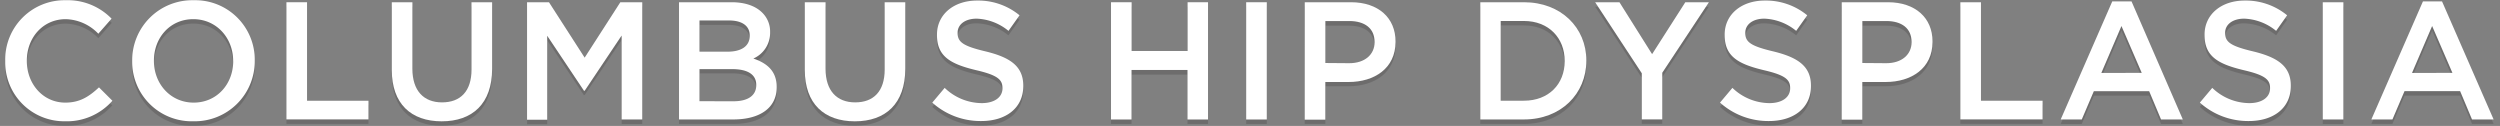 <svg xmlns="http://www.w3.org/2000/svg" viewBox="0 0 536 27"><rect x="0" y="0" width="536" height="27" fill="#808080" stroke="none"/><defs><style>.cls-1{opacity:0.2;}.cls-2{fill:#231f20;}.cls-3{fill:#fff;}</style></defs><title>title</title><g id="outlines"><g class="cls-1"><path class="cls-2" d="M1.12,14.08V14a12.72,12.72,0,0,1,13-13,13.1,13.1,0,0,1,9.84,3.91L21.08,8.19a10,10,0,0,0-7-3.12C9.23,5.07,5.75,9,5.75,13.94V14C5.75,18.93,9.23,23,14,23c3.09,0,5.06-1.26,7.22-3.27l2.84,2.87A13,13,0,0,1,13.9,27,12.64,12.64,0,0,1,1.12,14.08Z"/><path class="cls-2" d="M28.34,14.08V14A12.88,12.88,0,0,1,41.52,1a12.76,12.76,0,0,1,13.1,12.93V14A12.88,12.88,0,0,1,41.44,27,12.76,12.76,0,0,1,28.34,14.08Zm21.65,0V14c0-4.88-3.55-8.94-8.55-8.94S33,9.06,33,13.94V14C33,18.89,36.52,23,41.52,23S50,19,50,14.08Z"/><path class="cls-2" d="M61.41,1.44h4.42V22.56H79v4H61.41Z"/><path class="cls-2" d="M84,15.91V1.44h4.42V15.73c0,4.67,2.41,7.18,6.35,7.18s6.32-2.37,6.32-7V1.44h4.42V15.7c0,7.5-4.24,11.27-10.81,11.27S84,23.2,84,15.91Z"/><path class="cls-2" d="M113,1.44h4.7l7.65,11.88L133,1.44h4.7V26.58h-4.42v-18L125.33,20.4h-.14L117.32,8.63v18H113Z"/><path class="cls-2" d="M145.58,1.44h11.27c2.87,0,5.13.79,6.57,2.23a5.63,5.63,0,0,1,1.69,4.17v.07a6,6,0,0,1-3.59,5.6c2.94,1,5,2.69,5,6.1v.07c0,4.49-3.7,6.89-9.3,6.89H145.58ZM156,12c2.84,0,4.74-1.11,4.74-3.41V8.55c0-2-1.58-3.2-4.42-3.2h-6.35V12Zm1.29,10.63c3,0,4.85-1.18,4.85-3.45v-.07c0-2.12-1.69-3.38-5.17-3.38h-7v6.89Z"/><path class="cls-2" d="M172.55,15.91V1.44H177V15.73c0,4.67,2.41,7.18,6.35,7.18s6.32-2.37,6.32-7V1.44h4.42V15.7c0,7.5-4.24,11.27-10.81,11.27S172.55,23.2,172.55,15.91Z"/><path class="cls-2" d="M199.88,22.92l2.66-3.16A11.57,11.57,0,0,0,210.47,23c2.73,0,4.45-1.26,4.45-3.16v-.07c0-1.79-1-2.76-5.67-3.84-5.35-1.29-8.37-2.87-8.37-7.5V8.37c0-4.31,3.59-7.29,8.58-7.29a13.93,13.93,0,0,1,9.12,3.16l-2.37,3.34A11.42,11.42,0,0,0,209.4,5c-2.59,0-4.09,1.33-4.09,3v.07c0,1.94,1.15,2.8,6,3.95,5.31,1.29,8.08,3.2,8.08,7.36v.07c0,4.7-3.7,7.5-9,7.5A15.48,15.48,0,0,1,199.88,22.92Z"/><path class="cls-2" d="M238.2,1.44h4.42V11.89h12V1.44H259V26.58H254.6V16h-12V26.58H238.2Z"/><path class="cls-2" d="M267.18,1.44h4.42V26.58h-4.42Z"/><path class="cls-2" d="M279.74,1.44h9.91c5.85,0,9.55,3.34,9.55,8.4v.07c0,5.64-4.52,8.58-10.05,8.58h-5v8.08h-4.42Zm9.55,13.07c3.34,0,5.42-1.87,5.42-4.49V10c0-2.94-2.12-4.49-5.42-4.49h-5.13v9Z"/><path class="cls-2" d="M317.38,1.44h9.37c7.9,0,13.36,5.42,13.36,12.49V14c0,7.07-5.46,12.57-13.36,12.57h-9.37Zm9.37,21.11c5.28,0,8.72-3.55,8.72-8.47V14c0-4.92-3.45-8.55-8.72-8.55h-5V22.56Z"/><path class="cls-2" d="M352,16.67,342,1.44h5.21l7,11.13,7.11-11.13h5.06l-10,15.12v10H352Z"/><path class="cls-2" d="M368.77,22.92l2.66-3.16A11.57,11.57,0,0,0,379.36,23c2.73,0,4.45-1.26,4.45-3.16v-.07c0-1.79-1-2.76-5.67-3.84-5.35-1.29-8.37-2.87-8.37-7.5V8.37c0-4.31,3.59-7.29,8.58-7.29a13.93,13.93,0,0,1,9.12,3.16L385.1,7.58A11.41,11.41,0,0,0,378.28,5c-2.58,0-4.09,1.33-4.09,3v.07c0,1.94,1.15,2.8,6,3.95,5.31,1.29,8.08,3.2,8.08,7.36v.07c0,4.7-3.7,7.5-9,7.5A15.48,15.48,0,0,1,368.77,22.92Z"/><path class="cls-2" d="M394.87,1.44h9.91c5.85,0,9.55,3.34,9.55,8.4v.07c0,5.64-4.52,8.58-10.05,8.58h-5v8.08h-4.42Zm9.55,13.07c3.34,0,5.42-1.87,5.42-4.49V10c0-2.94-2.12-4.49-5.42-4.49h-5.13v9Z"/><path class="cls-2" d="M420.3,1.44h4.42V22.56h13.21v4H420.3Z"/><path class="cls-2" d="M452.87,1.26H457L468,26.58h-4.67l-2.55-6.07H448.92l-2.59,6.07h-4.52Zm6.32,15.33L454.84,6.54,450.53,16.6Z"/><path class="cls-2" d="M471.65,22.92l2.66-3.16A11.57,11.57,0,0,0,482.24,23c2.73,0,4.45-1.26,4.45-3.16v-.07c0-1.79-1-2.76-5.67-3.84-5.35-1.29-8.37-2.87-8.37-7.5V8.37c0-4.31,3.59-7.29,8.58-7.29a13.93,13.93,0,0,1,9.12,3.16L488,7.58A11.41,11.41,0,0,0,481.16,5c-2.58,0-4.09,1.33-4.09,3v.07c0,1.94,1.15,2.8,6,3.95,5.31,1.29,8.08,3.2,8.08,7.36v.07c0,4.7-3.7,7.5-9,7.5A15.48,15.48,0,0,1,471.65,22.92Z"/><path class="cls-2" d="M498,1.44h4.42V26.58H498Z"/><path class="cls-2" d="M519.48,1.26h4.09l11.06,25.31H530l-2.55-6.07H515.53l-2.59,6.07h-4.52ZM525.8,16.6,521.45,6.54,517.14,16.6Z"/></g><path class="cls-3" d="M1.12,13.12v-.07a12.72,12.72,0,0,1,13-13A13.1,13.1,0,0,1,23.92,4L21.08,7.23a10,10,0,0,0-7-3.12C9.23,4.11,5.75,8.06,5.75,13v.07C5.75,18,9.23,22,14,22c3.09,0,5.06-1.26,7.22-3.27L24.1,21.6A13,13,0,0,1,13.9,26,12.64,12.64,0,0,1,1.12,13.12Z"/><path class="cls-3" d="M28.34,13.12v-.07A12.88,12.88,0,0,1,41.52.05,12.76,12.76,0,0,1,54.62,13v.07A12.88,12.88,0,0,1,41.44,26,12.76,12.76,0,0,1,28.34,13.12Zm21.65,0v-.07c0-4.88-3.55-8.94-8.55-8.94S33,8.1,33,13v.07C33,17.93,36.52,22,41.52,22S50,18,50,13.12Z"/><path class="cls-3" d="M61.41.48h4.42V21.6H79v4H61.41Z"/><path class="cls-3" d="M84,15V.48h4.42V14.77c0,4.67,2.41,7.18,6.35,7.18s6.32-2.37,6.32-7V.48h4.42V14.74c0,7.5-4.24,11.27-10.81,11.27S84,22.24,84,15Z"/><path class="cls-3" d="M113,.48h4.7l7.65,11.88L133,.48h4.7V25.62h-4.42v-18l-7.93,11.85h-.14L117.32,7.67v18H113Z"/><path class="cls-3" d="M145.58.48h11.27c2.87,0,5.13.79,6.57,2.23a5.63,5.63,0,0,1,1.69,4.17v.07a6,6,0,0,1-3.59,5.6c2.94,1,5,2.69,5,6.1v.07c0,4.49-3.7,6.89-9.3,6.89H145.58ZM156,11.08c2.84,0,4.74-1.11,4.74-3.41V7.59c0-2-1.58-3.2-4.42-3.2h-6.35v6.68Zm1.29,10.63c3,0,4.85-1.18,4.85-3.45v-.07c0-2.12-1.69-3.37-5.17-3.37h-7V21.7Z"/><path class="cls-3" d="M172.55,15V.48H177V14.77c0,4.67,2.41,7.18,6.35,7.18s6.32-2.37,6.32-7V.48h4.42V14.74c0,7.5-4.24,11.27-10.81,11.27S172.55,22.24,172.55,15Z"/><path class="cls-3" d="M199.88,22l2.66-3.16a11.57,11.57,0,0,0,7.94,3.27c2.73,0,4.45-1.26,4.45-3.16v-.07c0-1.79-1-2.76-5.67-3.84-5.35-1.29-8.37-2.87-8.37-7.5V7.41c0-4.31,3.59-7.29,8.58-7.29a13.93,13.93,0,0,1,9.12,3.16l-2.37,3.34A11.42,11.42,0,0,0,209.4,4c-2.59,0-4.09,1.33-4.09,3v.07c0,1.94,1.15,2.8,6,3.95,5.31,1.29,8.08,3.2,8.08,7.36v.07c0,4.7-3.7,7.5-9,7.5A15.48,15.48,0,0,1,199.88,22Z"/><path class="cls-3" d="M238.2.48h4.42V10.93h12V.48H259V25.62H254.6V15h-12V25.62H238.2Z"/><path class="cls-3" d="M267.18.48h4.42V25.62h-4.42Z"/><path class="cls-3" d="M279.74.48h9.91c5.85,0,9.55,3.34,9.55,8.4V9c0,5.64-4.52,8.58-10.05,8.58h-5v8.08h-4.42Zm9.55,13.07c3.34,0,5.42-1.87,5.42-4.49V9c0-2.94-2.12-4.49-5.42-4.49h-5.13v9Z"/><path class="cls-3" d="M317.38.48h9.37c7.9,0,13.36,5.42,13.36,12.49v.07c0,7.07-5.46,12.57-13.36,12.57h-9.37Zm9.37,21.11c5.28,0,8.72-3.55,8.72-8.47v-.07c0-4.92-3.45-8.55-8.72-8.55h-5V21.6Z"/><path class="cls-3" d="M352,15.71,342,.48h5.21l7,11.13L361.33.48h5.06l-10,15.12v10H352Z"/><path class="cls-3" d="M368.77,22l2.66-3.16a11.57,11.57,0,0,0,7.93,3.27c2.73,0,4.45-1.26,4.45-3.16v-.07c0-1.79-1-2.76-5.67-3.84-5.35-1.29-8.37-2.87-8.37-7.5V7.41c0-4.31,3.59-7.29,8.58-7.29a13.93,13.93,0,0,1,9.12,3.16L385.1,6.62A11.41,11.41,0,0,0,378.28,4c-2.58,0-4.09,1.33-4.09,3v.07c0,1.94,1.15,2.8,6,3.95,5.31,1.29,8.08,3.2,8.08,7.36v.07c0,4.7-3.7,7.5-9,7.5A15.48,15.48,0,0,1,368.77,22Z"/><path class="cls-3" d="M394.87.48h9.91c5.85,0,9.55,3.34,9.55,8.4V9c0,5.64-4.52,8.58-10.05,8.58h-5v8.08h-4.42Zm9.55,13.07c3.34,0,5.42-1.87,5.42-4.49V9c0-2.94-2.12-4.49-5.42-4.49h-5.13v9Z"/><path class="cls-3" d="M420.3.48h4.42V21.6h13.21v4H420.3Z"/><path class="cls-3" d="M452.87.3H457L468,25.62h-4.67l-2.55-6.07H448.92l-2.59,6.07h-4.52Zm6.32,15.33L454.84,5.58l-4.31,10.05Z"/><path class="cls-3" d="M471.65,22l2.66-3.16a11.57,11.57,0,0,0,7.94,3.27c2.73,0,4.45-1.26,4.45-3.16v-.07c0-1.79-1-2.76-5.67-3.84-5.35-1.29-8.37-2.87-8.37-7.5V7.41c0-4.31,3.59-7.29,8.58-7.29a13.93,13.93,0,0,1,9.12,3.16L488,6.62A11.41,11.41,0,0,0,481.16,4c-2.58,0-4.09,1.33-4.09,3v.07c0,1.94,1.15,2.8,6,3.95,5.31,1.29,8.08,3.2,8.08,7.36v.07c0,4.7-3.7,7.5-9,7.5A15.48,15.48,0,0,1,471.65,22Z"/><path class="cls-3" d="M498,.48h4.42V25.62H498Z"/><path class="cls-3" d="M519.48.3h4.09l11.06,25.31H530l-2.55-6.07H515.53l-2.59,6.07h-4.52Zm6.32,15.33L521.45,5.58l-4.31,10.05Z"/></g></svg>